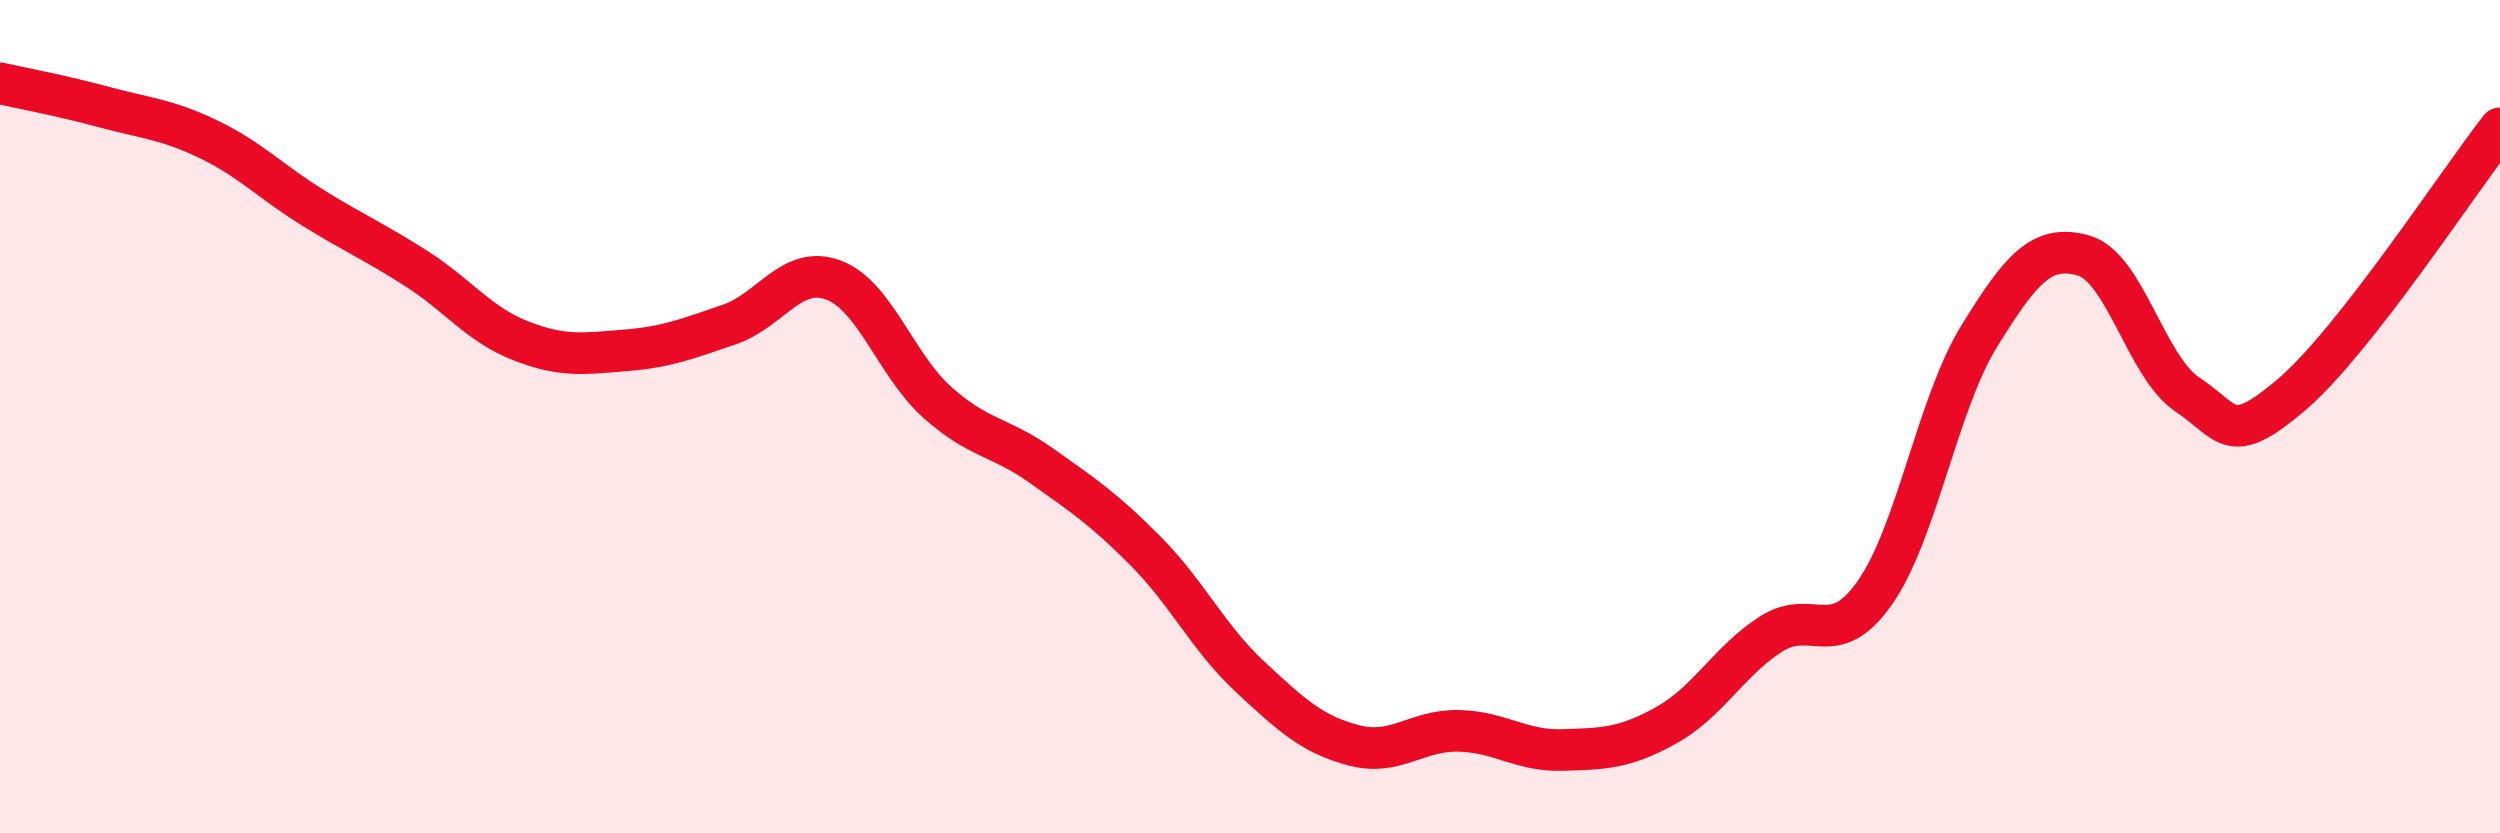 
    <svg width="60" height="20" viewBox="0 0 60 20" xmlns="http://www.w3.org/2000/svg">
      <path
        d="M 0,2 C 0.5,2.11 1.5,2.3 2.5,2.57 C 3.5,2.84 4,2.86 5,3.34 C 6,3.82 6.5,4.36 7.5,4.98 C 8.5,5.6 9,5.81 10,6.45 C 11,7.09 11.5,7.79 12.5,8.18 C 13.5,8.57 14,8.49 15,8.41 C 16,8.33 16.5,8.13 17.5,7.79 C 18.5,7.45 19,6.35 20,6.72 C 21,7.09 21.5,8.77 22.5,9.66 C 23.5,10.55 24,10.47 25,11.18 C 26,11.89 26.5,12.22 27.5,13.23 C 28.5,14.24 29,15.31 30,16.24 C 31,17.17 31.5,17.63 32.5,17.89 C 33.5,18.15 34,17.52 35,17.54 C 36,17.56 36.5,18.03 37.5,18 C 38.5,17.97 39,17.96 40,17.4 C 41,16.84 41.5,15.86 42.5,15.22 C 43.5,14.58 44,15.65 45,14.22 C 46,12.79 46.5,9.69 47.5,8.07 C 48.5,6.45 49,5.85 50,6.13 C 51,6.41 51.5,8.8 52.5,9.47 C 53.5,10.14 53.5,10.75 55,9.47 C 56.5,8.19 59,4.36 60,3.08L60 20L0 20Z"
        fill="#EB0A25"
        opacity="0.1"
        stroke-linecap="round"
        stroke-linejoin="round"
      />
      <path
        d="M 0,2 C 0.5,2.11 1.5,2.3 2.5,2.57 C 3.5,2.84 4,2.86 5,3.34 C 6,3.82 6.5,4.36 7.5,4.98 C 8.5,5.6 9,5.81 10,6.45 C 11,7.09 11.5,7.79 12.5,8.18 C 13.5,8.57 14,8.49 15,8.41 C 16,8.33 16.5,8.13 17.5,7.79 C 18.5,7.45 19,6.35 20,6.72 C 21,7.09 21.5,8.77 22.5,9.66 C 23.5,10.55 24,10.47 25,11.18 C 26,11.89 26.5,12.22 27.5,13.23 C 28.5,14.24 29,15.31 30,16.24 C 31,17.17 31.5,17.63 32.5,17.89 C 33.5,18.15 34,17.52 35,17.54 C 36,17.56 36.5,18.03 37.5,18 C 38.5,17.97 39,17.96 40,17.4 C 41,16.84 41.5,15.86 42.5,15.22 C 43.5,14.58 44,15.65 45,14.22 C 46,12.79 46.5,9.69 47.5,8.07 C 48.5,6.45 49,5.85 50,6.13 C 51,6.41 51.5,8.8 52.5,9.47 C 53.5,10.14 53.5,10.75 55,9.47 C 56.5,8.19 59,4.36 60,3.08"
        stroke="#EB0A25"
        stroke-width="1"
        fill="none"
        stroke-linecap="round"
        stroke-linejoin="round"
      />
    </svg>
  